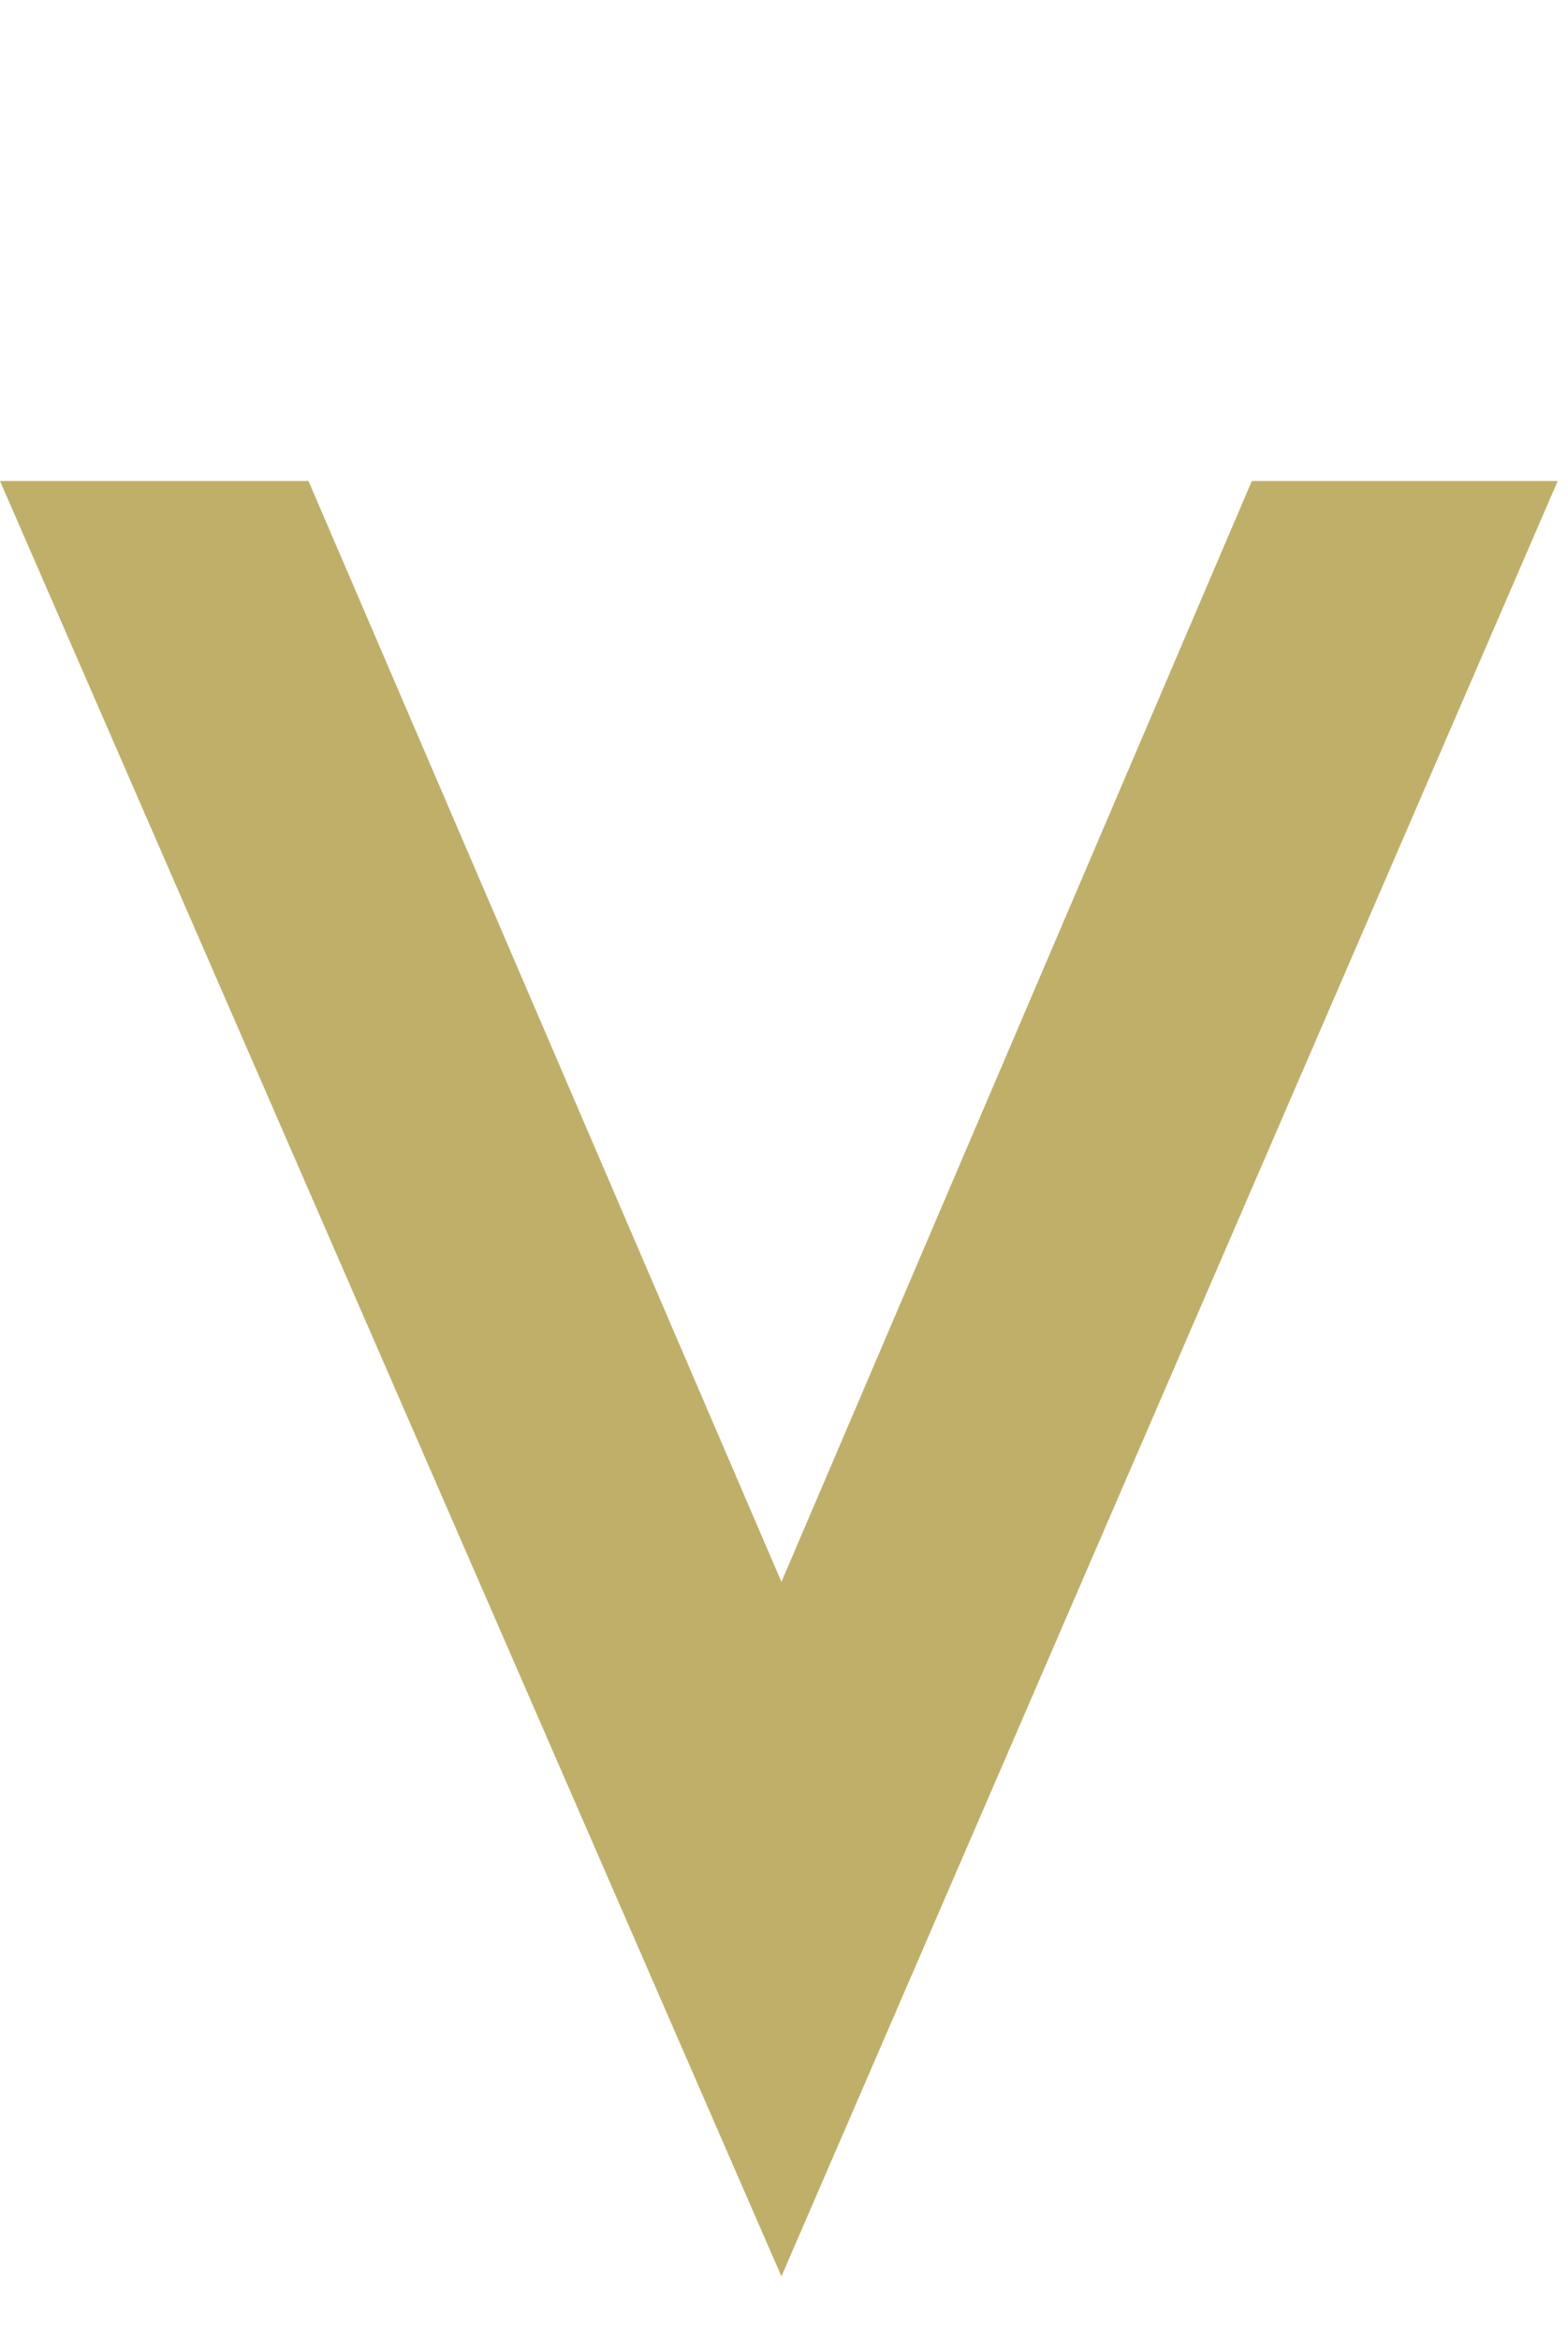 <?xml version="1.0" encoding="utf-8"?>
<!-- Generator: Adobe Illustrator 27.0.0, SVG Export Plug-In . SVG Version: 6.00 Build 0)  -->
<svg version="1.1" id="img" xmlns="http://www.w3.org/2000/svg" xmlns:xlink="http://www.w3.org/1999/xlink" x="0px" y="0px"
	 viewBox="0 0 61 91" style="enable-background:new 0 0 61 91;" xml:space="preserve">
<style type="text/css">
	.st0{fill:#C0AF69;}
</style>
<path class="st0" d="M30.4,61.5l18.3-42.8h11.9L30.4,88.5L0,18.7h12L30.4,61.5z"/>
</svg>
